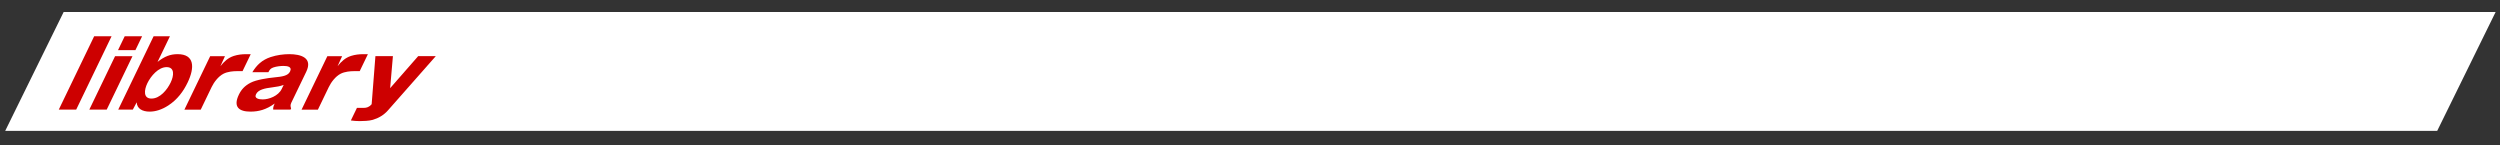 <?xml version="1.0" encoding="UTF-8"?>
<svg id="_内容" data-name="内容" xmlns="http://www.w3.org/2000/svg" viewBox="0 0 1136 66">
  <rect x="0" y="0" width="1136" height="66" fill="#333333" stroke="none"/>
  <defs>
    <style>
      .cls-1 {
        fill: none;
      }

      .cls-1, .cls-2, .cls-3 {
        stroke-width: 0px;
      }

      .cls-2 {
        fill: #fff;
      }

      .cls-3 {
        fill: #cd0000;
      }
    </style>
  </defs>
  <rect class="cls-1" x="0" y="0" width="1136" height="66"/>
  <polygon class="cls-2" points="1107.46 59.47 1134.01 5.46 28.92 5.46 2.36 59.47 1107.46 59.47"/>
  <g>
    <path class="cls-3" d="M34.62,49.81h-7.91l16.07-33.32h7.91l-16.07,33.32Z"/>
    <path class="cls-3" d="M40.58,49.81l11.71-24.28h7.91l-11.71,24.28h-7.91ZM53.62,22.79l3.04-6.3h7.91l-3.04,6.3h-7.91Z"/>
    <path class="cls-3" d="M60.35,49.81h-6.63l16.07-33.32h7.42l-5.62,11.64c3.21-2.53,5.84-3.52,9.12-3.52,7.71,0,7.85,6.05,4.51,12.97-1.86,3.85-4.55,7.62-8.77,10.36-2.89,1.86-5.73,2.78-8.46,2.78-3.19,0-5.76-1.28-5.87-4.23l-1.77,3.32ZM66.97,37.79c-1.54,3.19-1.89,7,1.84,7,3.94,0,7.16-4.02,8.74-7.29,1.52-3.15,1.89-7-1.84-7s-7.18,4.06-8.74,7.29Z"/>
    <path class="cls-3" d="M100.17,30.05c1.74-2.15,3.43-3.77,6.09-4.64,1.81-.58,3.73-.79,5.39-.79h2.28l-3.72,7.71h-2.61c-1.66,0-4.16.21-6.03,1.16-2.42,1.24-4.38,3.94-5.4,6.05l-4.96,10.28h-7.42l11.71-24.28h6.71l-2.05,4.52Z"/>
    <path class="cls-3" d="M114.66,32.82c2.01-3.31,4.44-5.59,8.29-6.88,2.86-.95,5.9-1.33,8.51-1.33,5.22,0,10.78,1.62,7.7,8l-6.8,14.09c-.5,1.04-.36,1.78-.08,2.57l-.26.54h-7.87c-.12-.87.18-1.74.68-2.78-3.88,2.82-7.33,3.69-11.02,3.69-5.14,0-7.99-2.07-5.27-7.71,1.14-2.36,2.7-4.06,5.35-5.43,2.65-1.37,7.73-2.11,10.69-2.4,3.66-.37,6.26-.7,7.22-2.69,1.1-2.28-1.39-2.53-3.09-2.53-1.16,0-3.12.21-4.42.66-1.28.41-1.8,1.08-2.34,2.2h-7.29ZM123.68,39.7c-3.27.41-6.32.99-7.34,3.11-.98,2.03,1.51,2.36,3.04,2.36,2.82,0,7.08-1.53,8.64-4.77l.88-1.82c-1.71.62-2.97.83-5.22,1.12Z"/>
    <path class="cls-3" d="M153.41,30.05c1.74-2.15,3.43-3.77,6.09-4.64,1.81-.58,3.74-.79,5.39-.79h2.28l-3.72,7.71h-2.61c-1.66,0-4.16.21-6.03,1.16-2.42,1.24-4.38,3.94-5.4,6.05l-4.96,10.28h-7.42l11.71-24.28h6.71l-2.05,4.52Z"/>
    <path class="cls-3" d="M176.34,50.1c-1.93,2.2-4.35,3.6-6.95,4.35-1.69.5-4.42.58-6,.58-1.37,0-2.67-.12-3.96-.29l2.76-5.72h3.11c1.28,0,2.5-.37,3.58-1.66l1.71-21.84h7.95l-1.26,14.54,12.73-14.54h8l-21.67,24.57Z"/>
  </g>
</svg>
